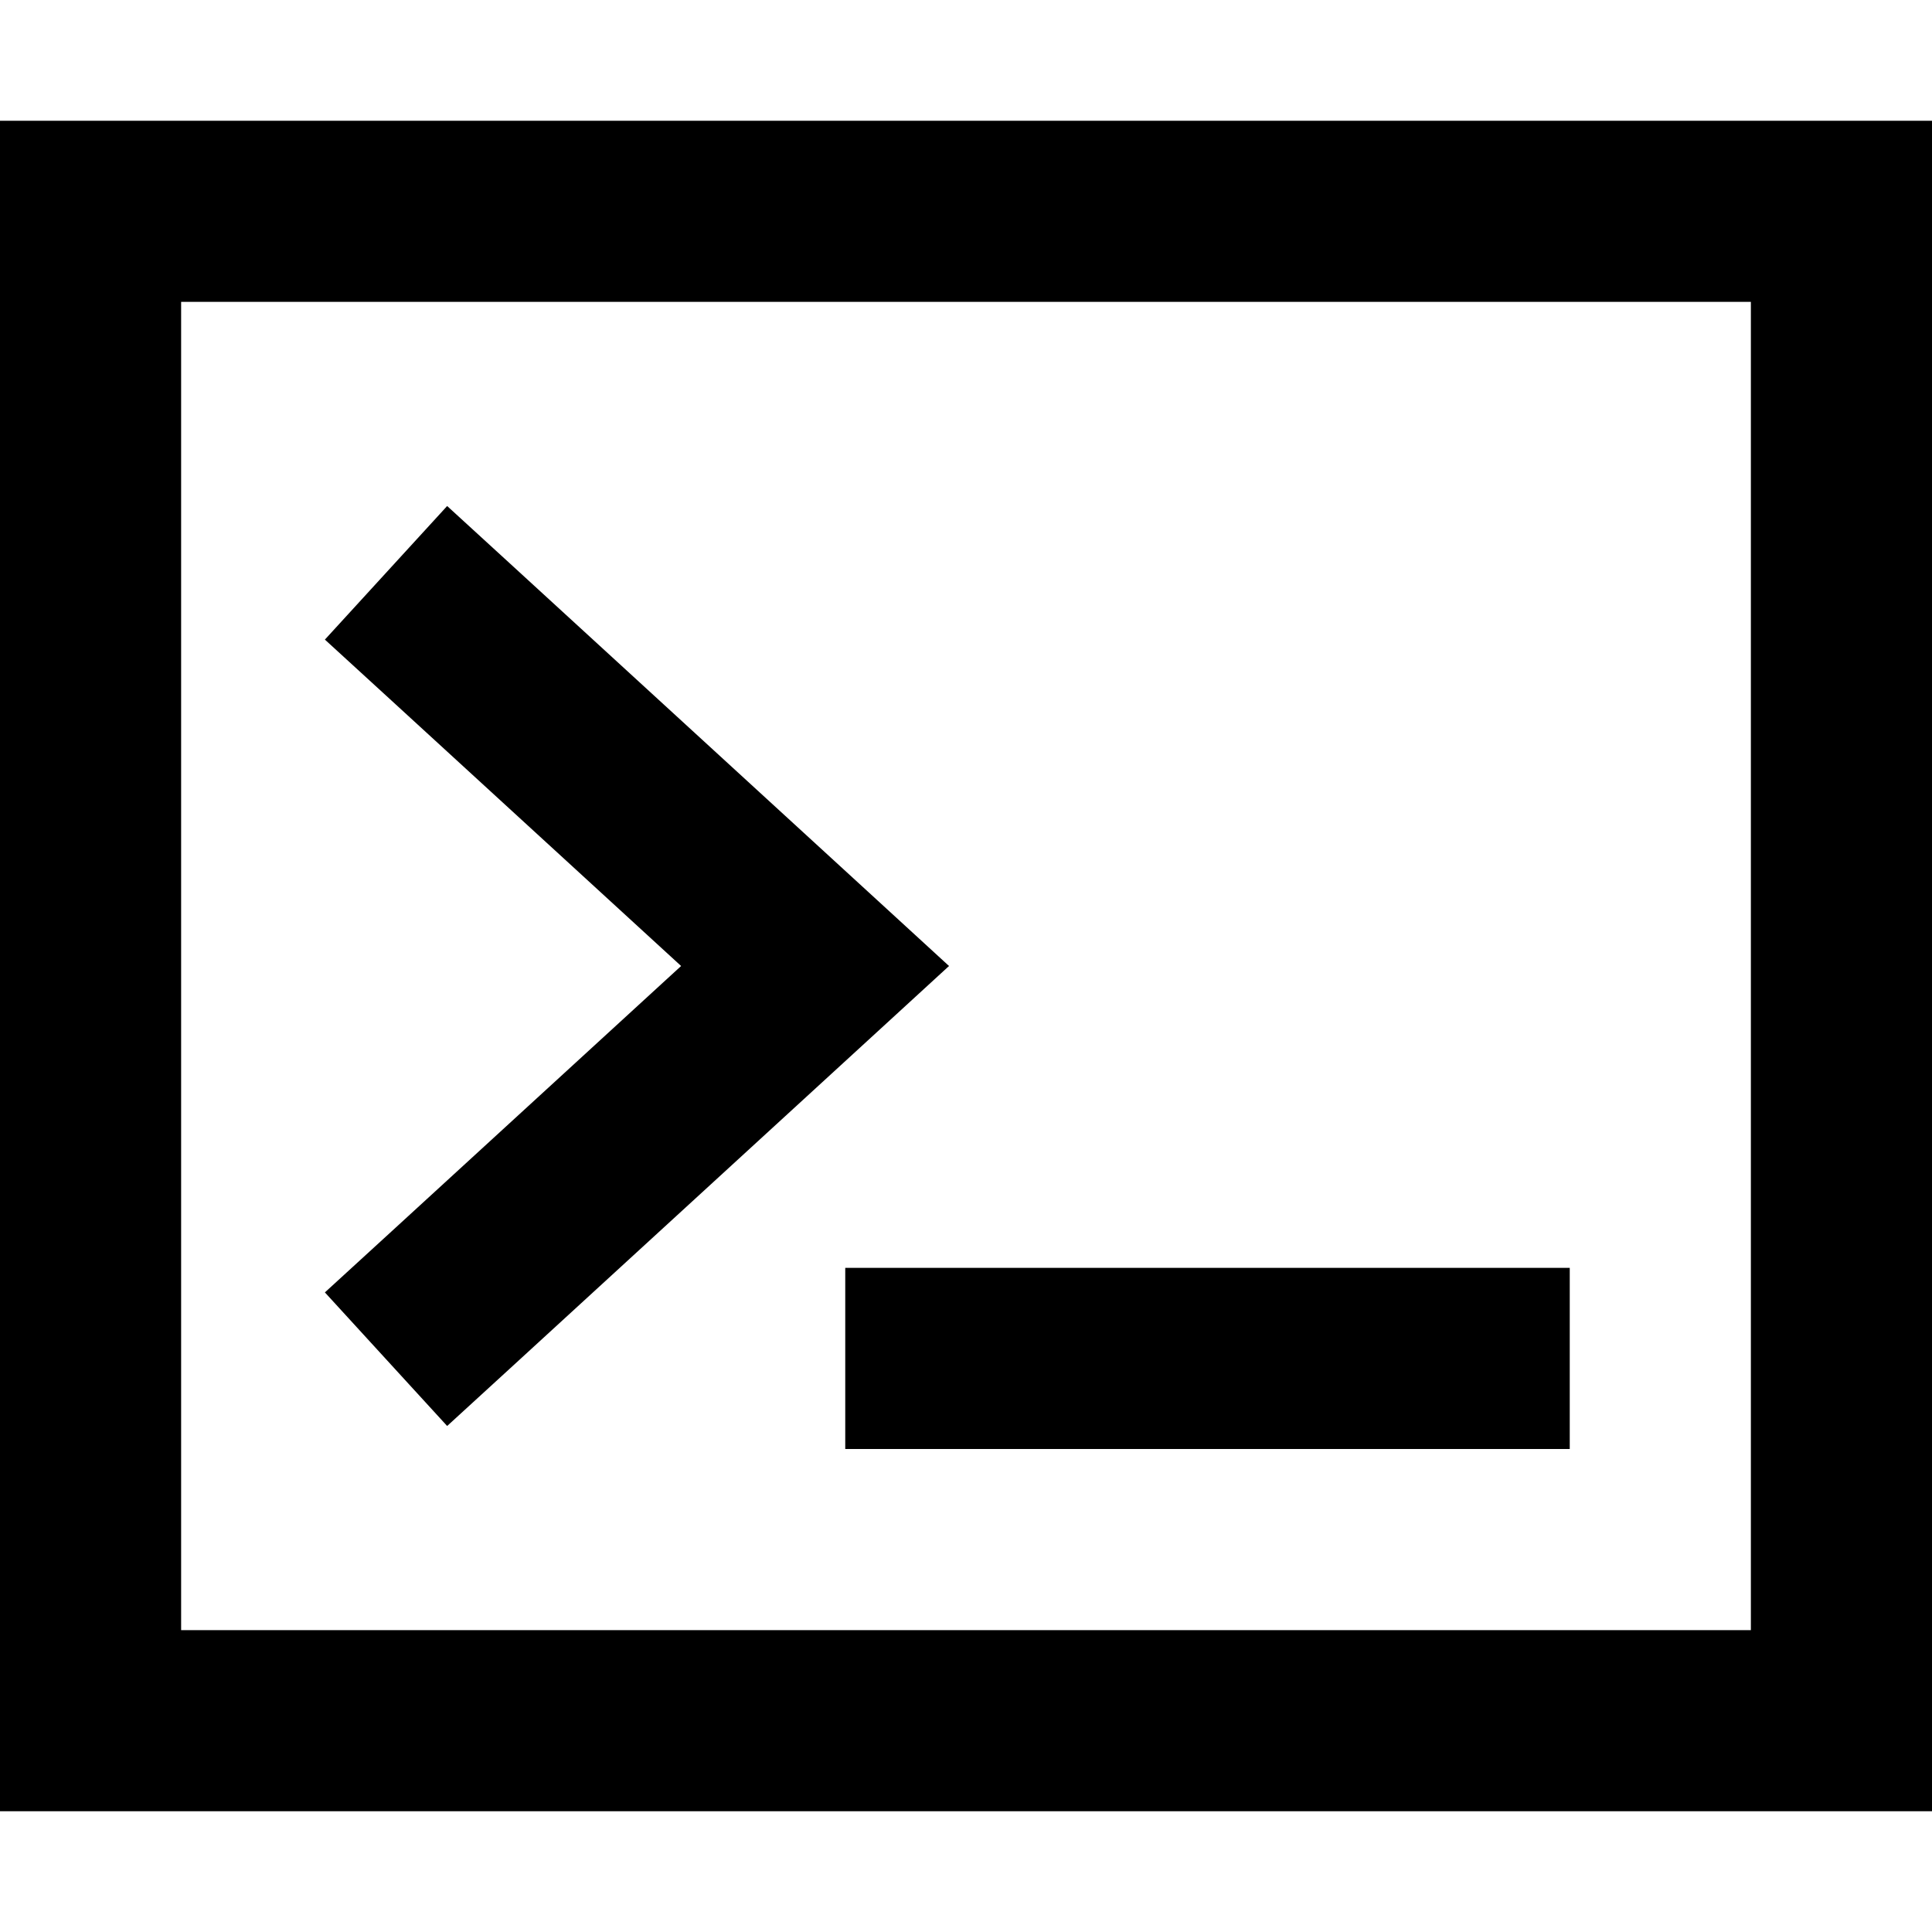 <svg xmlns="http://www.w3.org/2000/svg" viewBox="0 0 512 512"><!--! Font Awesome Pro 6.7.2 by @fontawesome - https://fontawesome.com License - https://fontawesome.com/license (Commercial License) Copyright 2024 Fonticons, Inc. --><path d="M464 80l0 352L48 432 48 80l416 0zM48 32L0 32 0 80 0 432l0 48 48 0 416 0 48 0 0-48 0-352 0-48-48 0L48 32zM86.1 169.5l17.7 16.2L180.5 256l-76.7 70.3L86.1 342.5l32.4 35.4 17.7-16.2 96-88L251.5 256l-19.3-17.7-96-88-17.7-16.2L86.1 169.5zM248 336l-24 0 0 48 24 0 144 0 24 0 0-48-24 0-144 0z"/></svg>